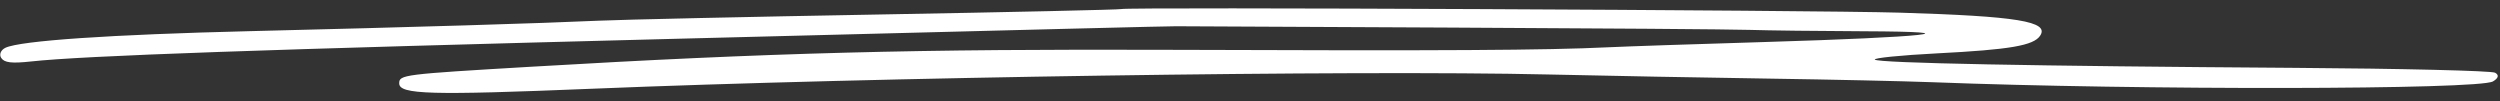 <?xml version="1.0" encoding="UTF-8"?> <svg xmlns="http://www.w3.org/2000/svg" width="272" height="11" viewBox="0 0 272 11" fill="none"><rect x="0" y="0" width="272" height="11" fill="#333333" stroke="none"/><path fill-rule="evenodd" clip-rule="evenodd" d="M121.987 0.986C121.849 1.055 110.042 1.32 95.75 1.575C81.458 1.829 67.671 2.134 65.112 2.252C58.928 2.537 45.129 2.951 27.107 3.392C12.023 3.761 2.231 4.427 0.595 5.196C0.089 5.434 -0.118 5.935 0.135 6.309C0.485 6.825 1.269 6.916 3.388 6.686C9.132 6.062 28.781 5.371 73.27 4.227C115.029 3.152 127.178 2.848 127.952 2.856C128.379 2.861 141.819 2.926 157.82 3.001C173.82 3.076 188.482 3.189 190.403 3.252C192.323 3.316 197.909 3.383 202.816 3.402C215.143 3.449 209.616 4.045 191.963 4.573C184.497 4.796 176.819 5.054 174.9 5.147C168.304 5.467 157.071 5.533 127.81 5.422C99.752 5.316 83.697 5.738 57.774 7.262C43.807 8.083 43.428 8.13 43.434 9.073C43.442 10.284 46.814 10.378 64.383 9.656C94.979 8.4 147.257 7.618 168.324 8.101C174.725 8.247 185.548 8.45 192.376 8.551C199.203 8.652 207.233 8.83 210.221 8.945C232.929 9.819 269.672 9.768 271.232 8.859C271.837 8.508 271.922 8.152 271.46 7.91C271.053 7.697 261.295 7.461 249.774 7.383C221.032 7.19 204.396 6.865 203.985 6.487C203.795 6.313 206.832 6.007 210.733 5.807C218.704 5.398 221.258 4.96 221.971 3.879C222.989 2.334 219.501 1.764 206.682 1.377C197.489 1.1 122.456 0.753 121.987 0.986Z" fill="white"></path></svg> 